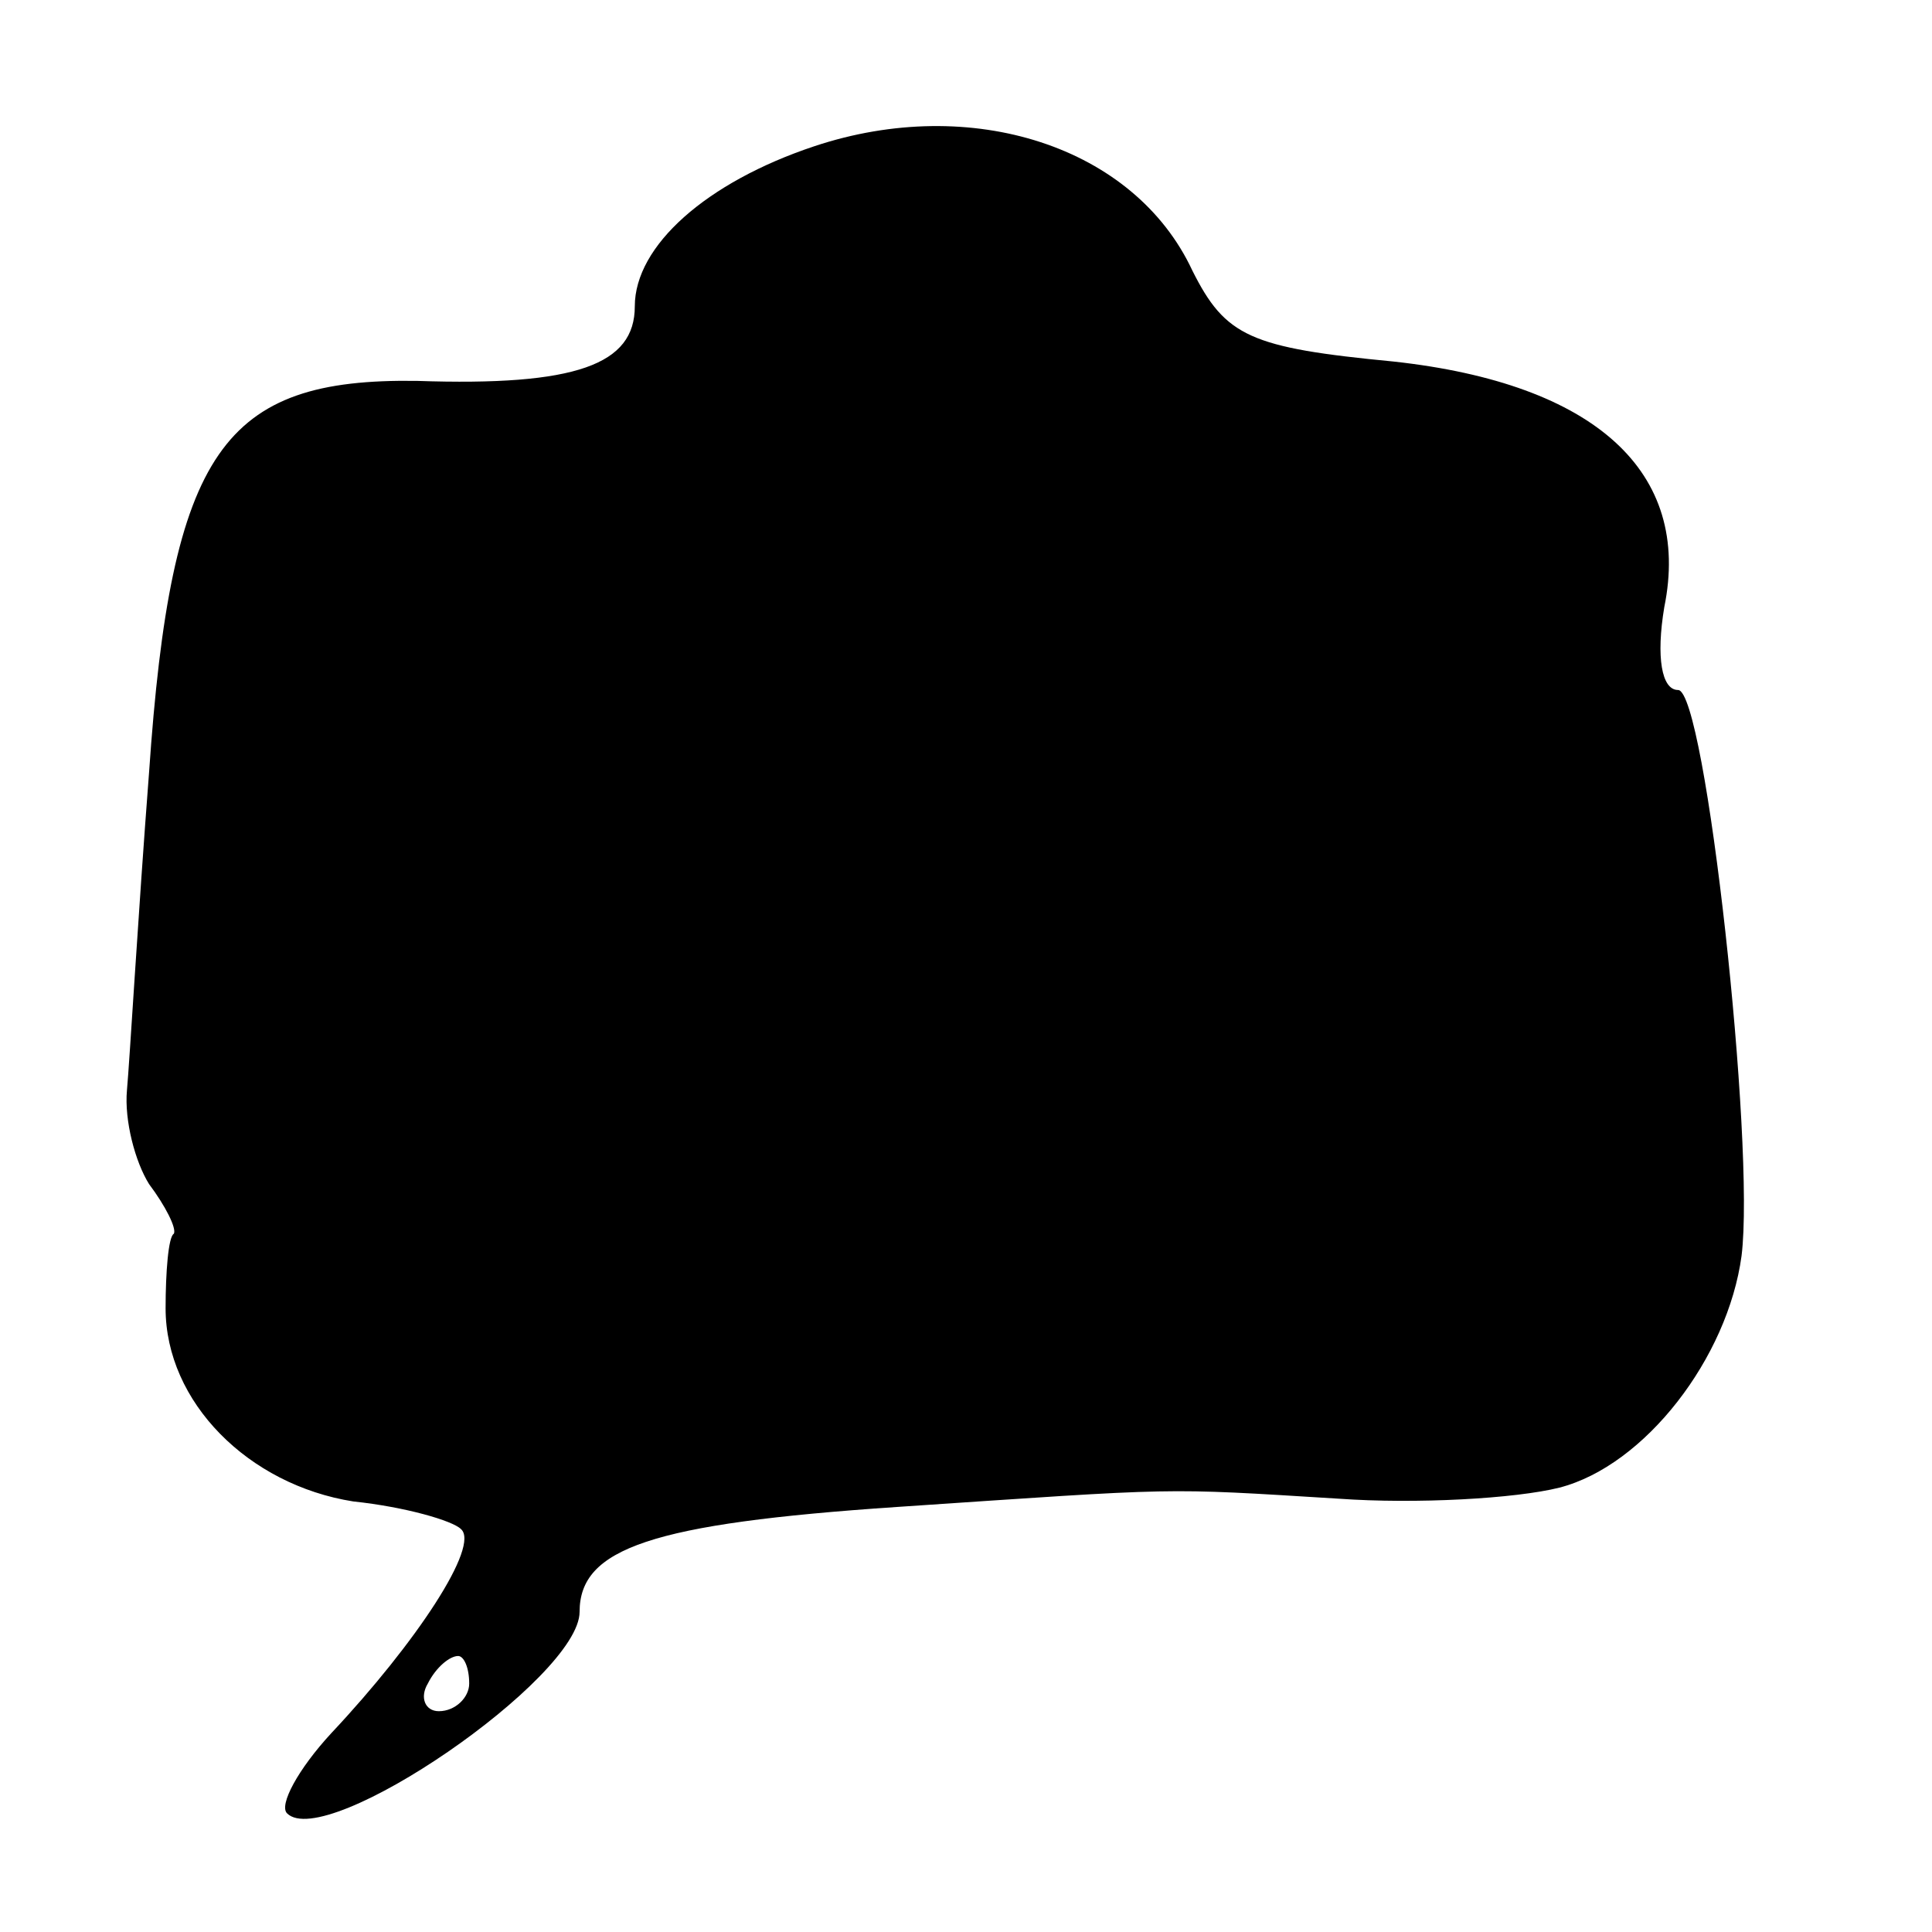 <?xml version="1.0" standalone="no"?>
<!DOCTYPE svg PUBLIC "-//W3C//DTD SVG 20010904//EN"
 "http://www.w3.org/TR/2001/REC-SVG-20010904/DTD/svg10.dtd">
<svg version="1.0" xmlns="http://www.w3.org/2000/svg"
 width="70pt" height="70pt" viewBox="0 0 70 70"
 preserveAspectRatio="xMidYMid meet">
<g transform="translate(0,70) scale(0.1,-0.1)"
fill="#000000" stroke="none">
<path d="M295 647 c-39 -13 -65 -36 -65 -58 0 -21 -21 -29 -79 -27 -70 1 -89
-25 -97 -142 -4 -52 -7 -104 -8 -115 -1 -11 3 -26 8 -34 6 -8 10 -16 9 -18 -2
-1 -3 -14 -3 -27 0 -34 30 -64 68 -70 19 -2 36 -7 39 -10 7 -6 -16 -41 -47
-74 -12 -13 -19 -26 -16 -29 14 -14 106 49 106 73 0 23 26 32 115 38 104 7 95
7 160 3 28 -2 64 0 80 4 31 8 61 47 66 84 5 40 -13 205 -23 205 -6 0 -8 12 -5
30 10 49 -25 81 -98 89 -52 5 -61 9 -73 33 -21 45 -80 64 -137 45z m-125 -557
c0 -5 -5 -10 -11 -10 -5 0 -7 5 -4 10 3 6 8 10 11 10 2 0 4 -4 4 -10z"/>
</g>
</svg>
